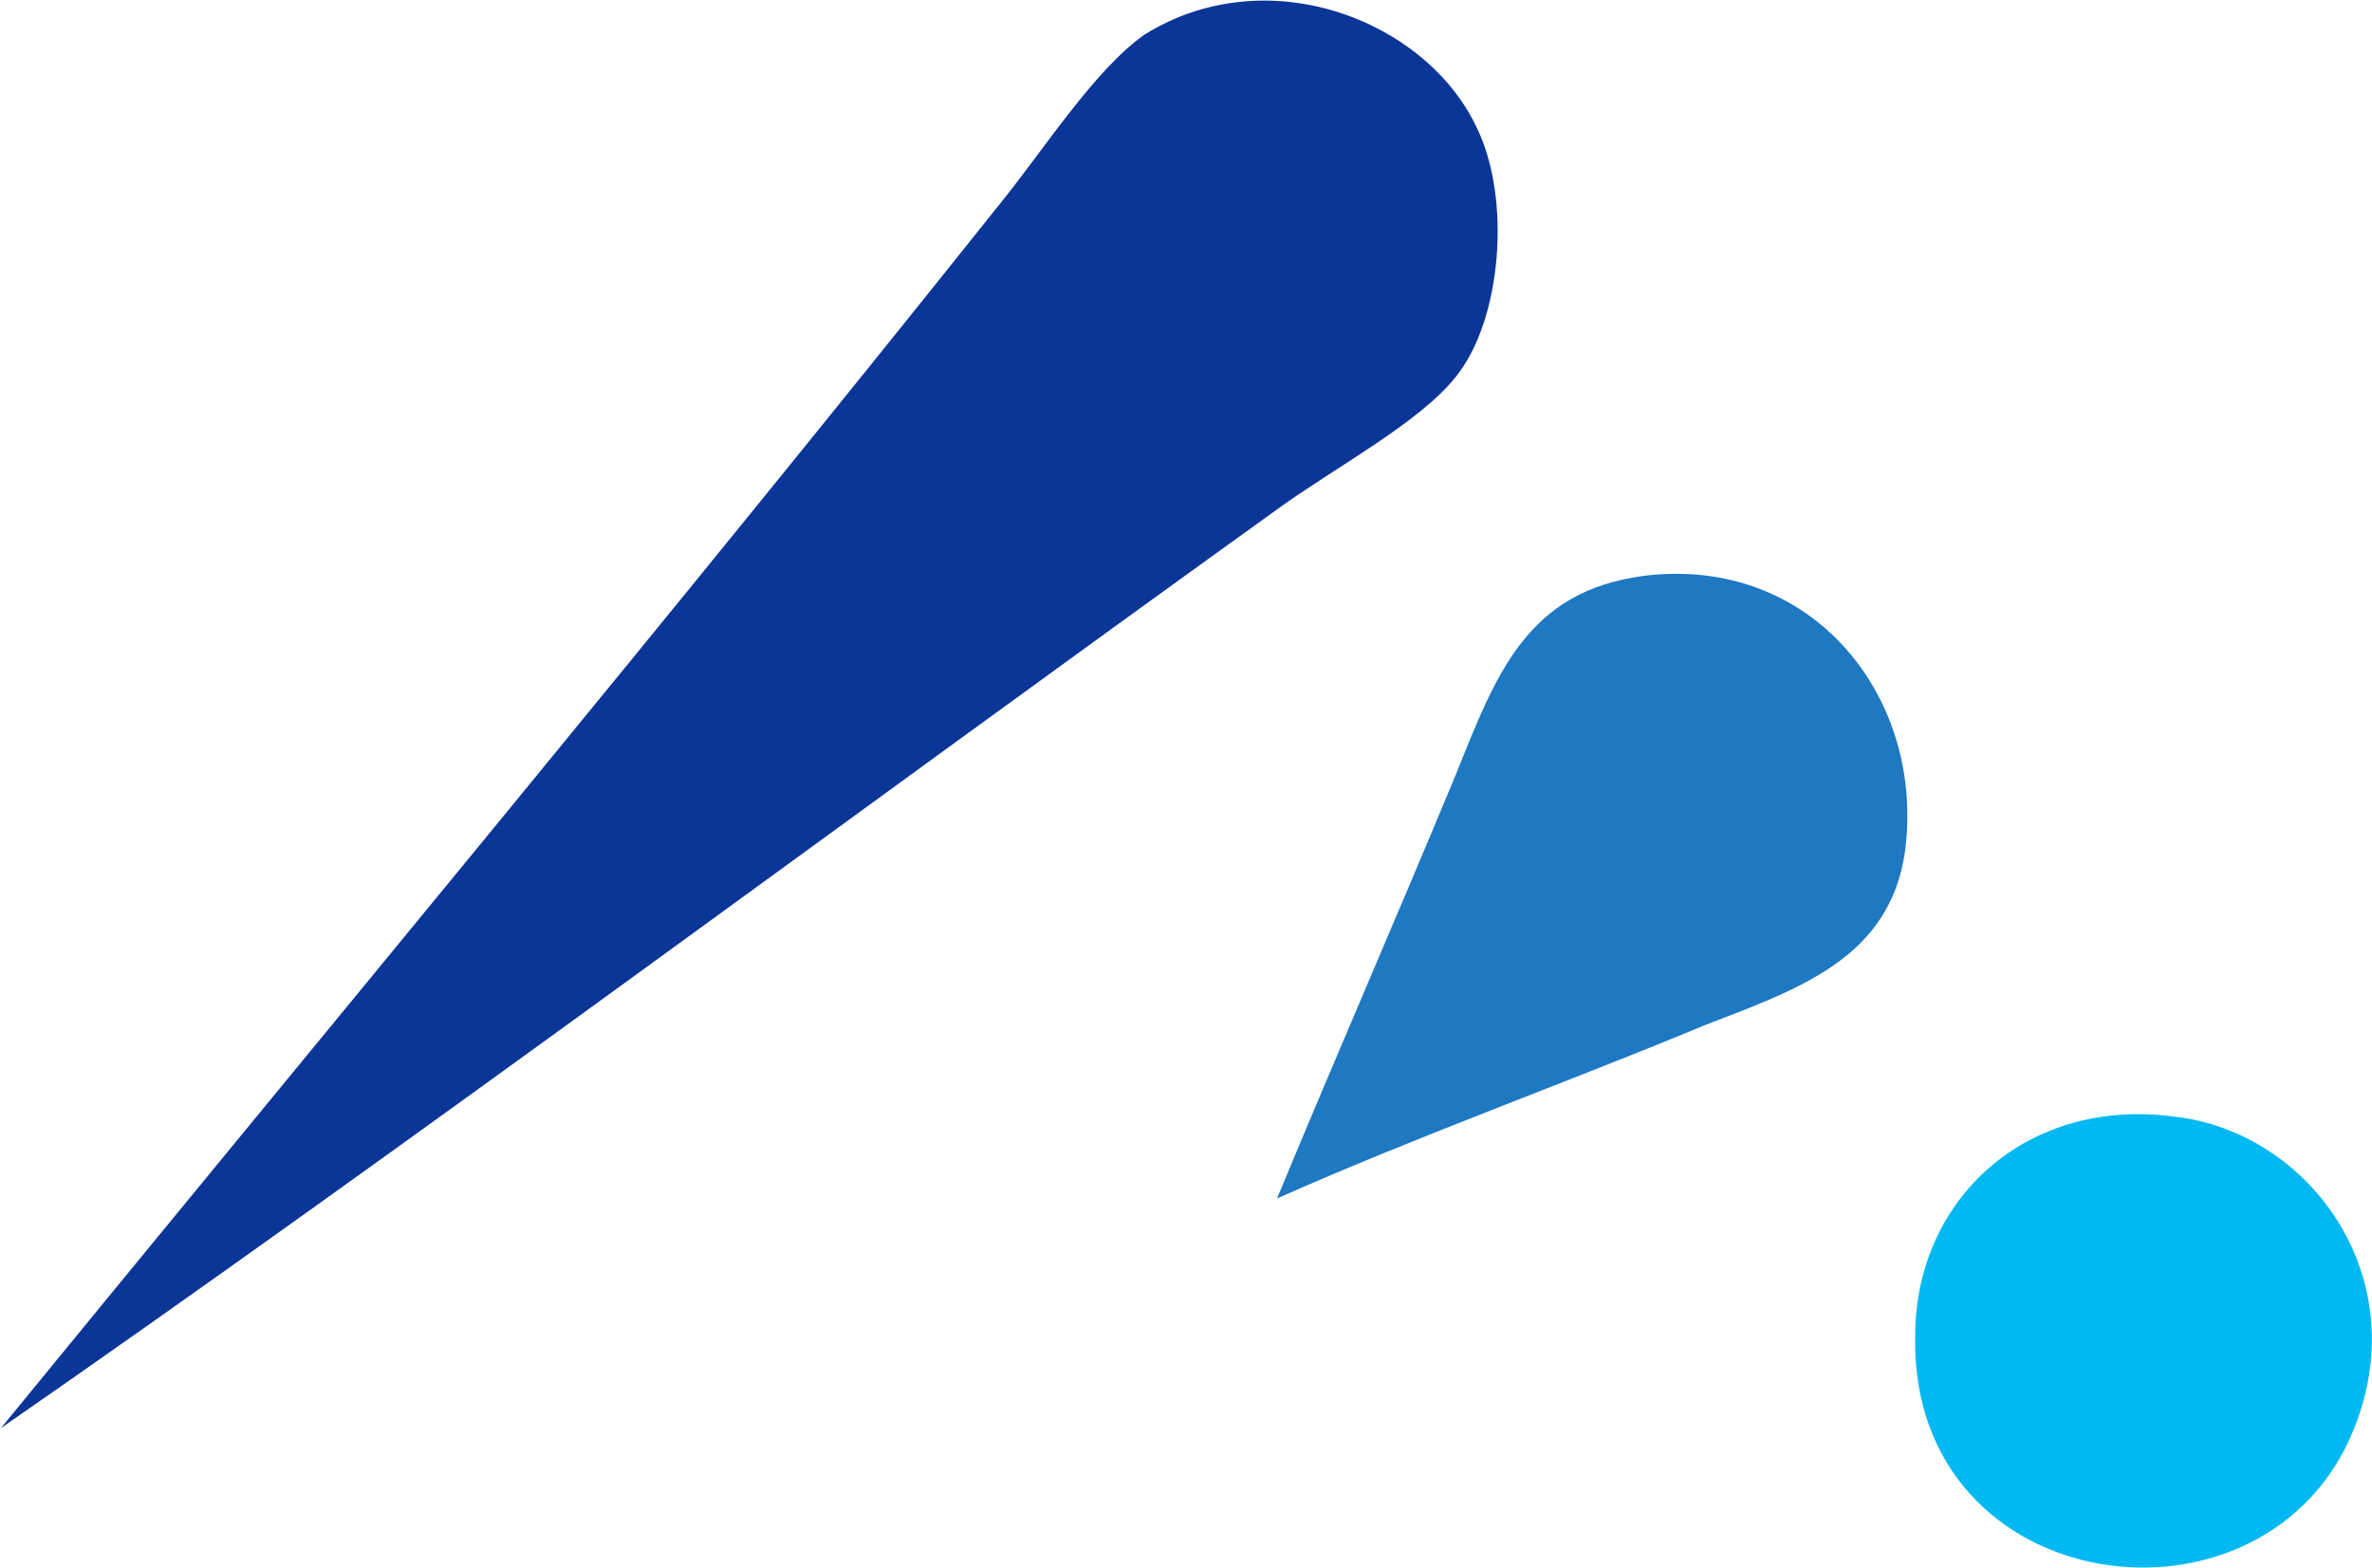 <svg version="1.2" xmlns="http://www.w3.org/2000/svg" viewBox="0 0 1538 1017" width="1538" height="1017">
	<title>Energizer_ Proxy 10K web posting-2-pdf-svg-svg</title>
	<style>
		.s0 { fill: #1e78c2 } 
		.s1 { fill: #00b9f2 } 
		.s2 { fill: #0c3598 } 
	</style>
	<g id="Clip-Path: Page 1">
		<g id="Page 1">
			<path id="Path 6" class="s0" d="m828 777.3c89.3-39.8 182.2-72.9 278.1-112.7 59.6-23.1 119.2-42.9 129.1-112.4 13.2-99.4-59.6-192-168.9-178.8-76.1 9.9-95.9 62.9-122.4 129.1-39.8 95.9-76.1 178.8-115.9 274.8z"/>
			<path id="Path 7" class="s1" d="m1410.6 724.3c-95.9-13.3-168.8 53-168.8 142.3-3.3 172 228.4 201.9 284.7 59.6 39.6-99.2-29.9-192-115.9-201.9z"/>
			<path id="Path 9" class="s2" d="m0.6 926.2c258-178.8 555.9-400.6 827.4-595.8 36.5-26.6 92.6-56.3 115.9-86 29.8-36.5 36.4-115.9 13.3-162.3-33.2-69.5-135.8-109.1-215.2-59.6-33 23.3-66.2 76.3-96 112.6-208.5 261.6-436.9 536.1-645.4 791.1z"/>
		</g>
	</g>
</svg>